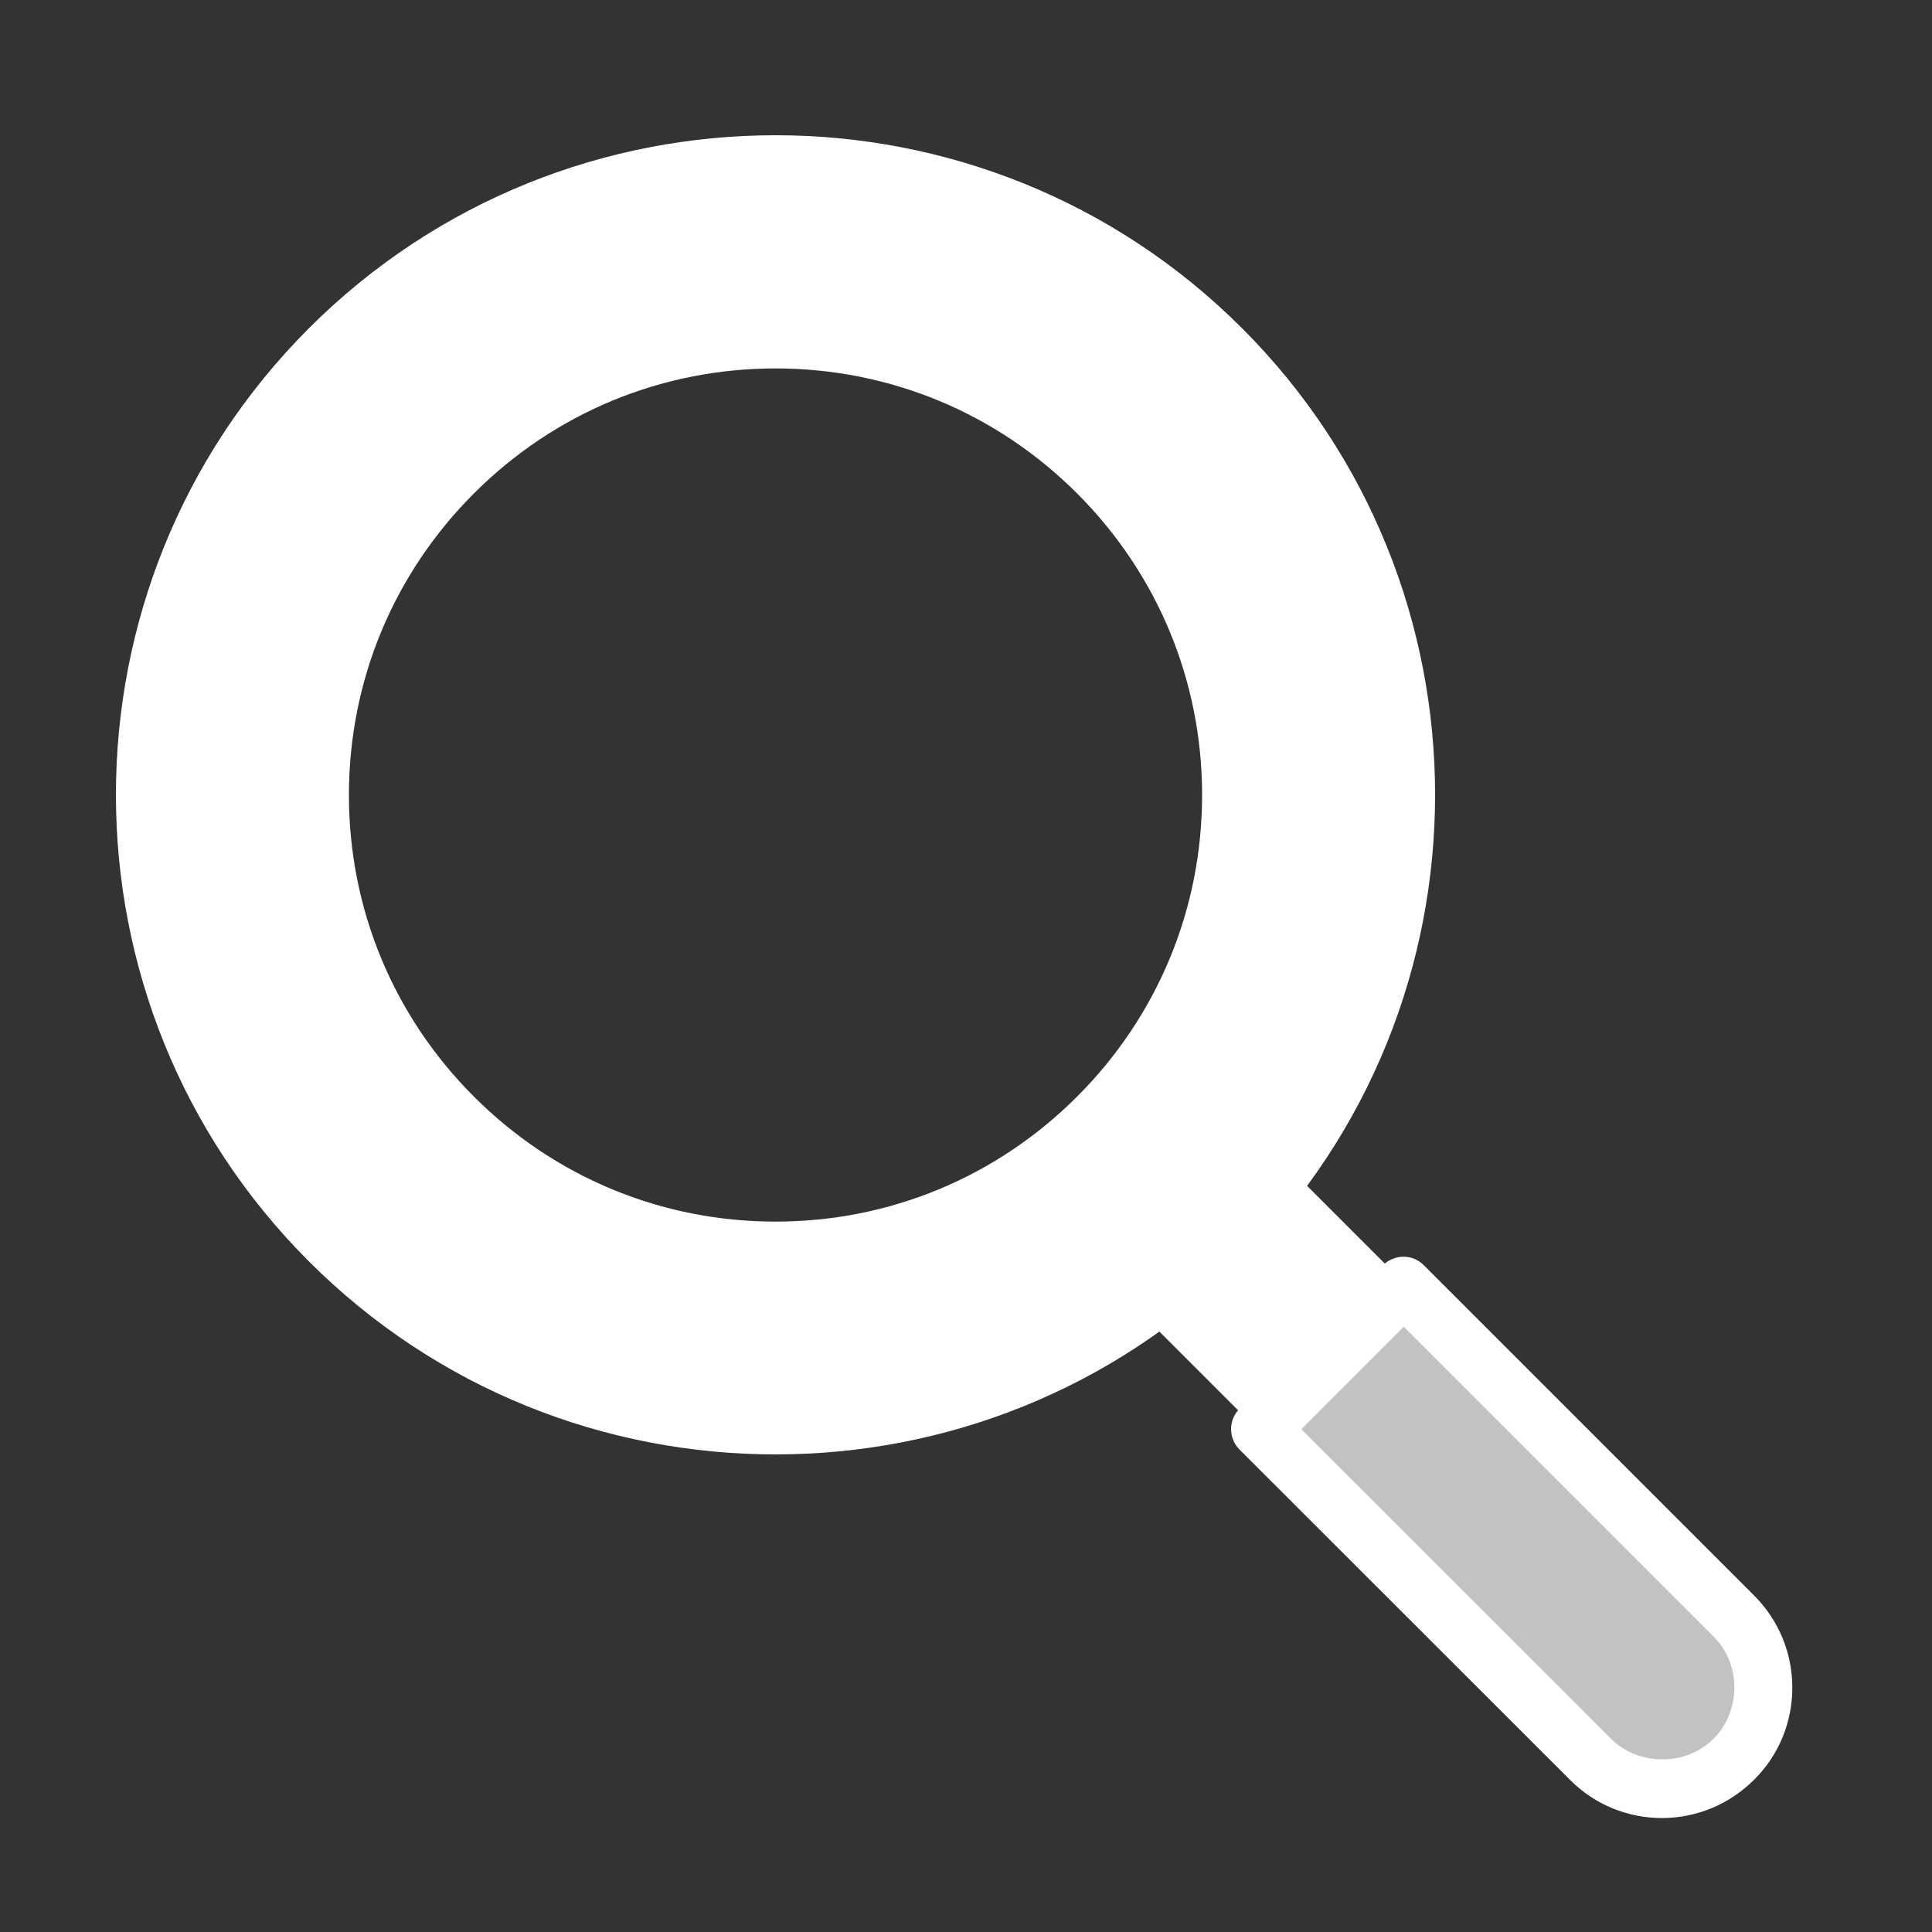 <svg fill="none" height="100" viewBox="0 0 100 100" width="100" xmlns="http://www.w3.org/2000/svg"><rect x="0" y="0" width="100" height="100" fill="#333333" stroke="none"/><g fill="#fff"><path d="m64.79 60.6c.03.08 7.42 6.82 7.42 6.82l-6.01 5.89-7.58-7.67 6.17-5.03z"/><path d="m65.222 73.973 7.425-7.425 17.098 17.098c2.051 2.051 2.051 5.374 0 7.425s-5.374 2.051-7.425 0z" fill-opacity=".7"/><path d="m17.05 18.059c-12.75 12.75-12.75 33.43 0 46.18 12.75 12.75 33.43 12.75 46.18 0s12.75-33.43 0-46.18c-12.75-12.75-33.43-12.75-46.18 0zm39.76 39.75c-9.21 9.21-24.13 9.21-33.34 0s-9.21-24.13 0-33.34 24.13-9.21 33.34 0 9.21 24.13 0 33.34z"/><path d="m61.723 66.394-2.121 2.121 5.862 5.862 2.121-2.121z"/><path d="m67.193 60.918-2.121 2.121 5.862 5.862 2.121-2.121z"/><path d="m86.03 94.101c-1.8 0-3.5-.7-4.77-1.98l-17.1-17.09c-.28-.28-.44-.66-.44-1.06s.16-.78.44-1.06l7.42-7.42c.59-.59 1.54-.59 2.12 0l17.09 17.09c1.27 1.27 1.98 2.97 1.98 4.77s-.7 3.5-1.98 4.77-2.97 1.98-4.77 1.98zm-18.68-20.13 16.04 16.03c1.42 1.42 3.88 1.42 5.3 0s1.46-3.84 0-5.3l-16.03-16.03-5.3 5.3z"/><path d="m40.14 75.28c-8.75 0-17.49-3.33-24.15-9.99-13.32-13.31-13.32-34.98 0-48.3s34.98-13.32 48.3 0 13.32 34.98 0 48.3c-6.66 6.66-15.4 9.99-24.15 9.99zm-22.03-56.16c-12.15 12.15-12.15 31.91 0 44.06s31.91 12.15 44.06 0 12.15-31.91 0-44.06-31.91-12.14-44.06 0zm22.03 47.1c-6.7 0-13-2.61-17.73-7.34-4.74-4.74-7.34-11.03-7.34-17.73s2.61-13 7.34-17.73c4.74-4.74 11.03-7.34 17.73-7.34s13 2.61 17.73 7.34c4.74 4.74 7.34 11.03 7.34 17.73s-2.61 12.99-7.34 17.73c-4.74 4.74-11.03 7.34-17.73 7.34zm0-47.15c-5.9 0-11.44 2.3-15.61 6.47s-6.47 9.71-6.47 15.61 2.3 11.44 6.47 15.61 9.71 6.47 15.61 6.47 11.44-2.3 15.61-6.47 6.47-9.71 6.47-15.61-2.3-11.44-6.47-15.61-9.71-6.47-15.61-6.47z"/></g></svg>